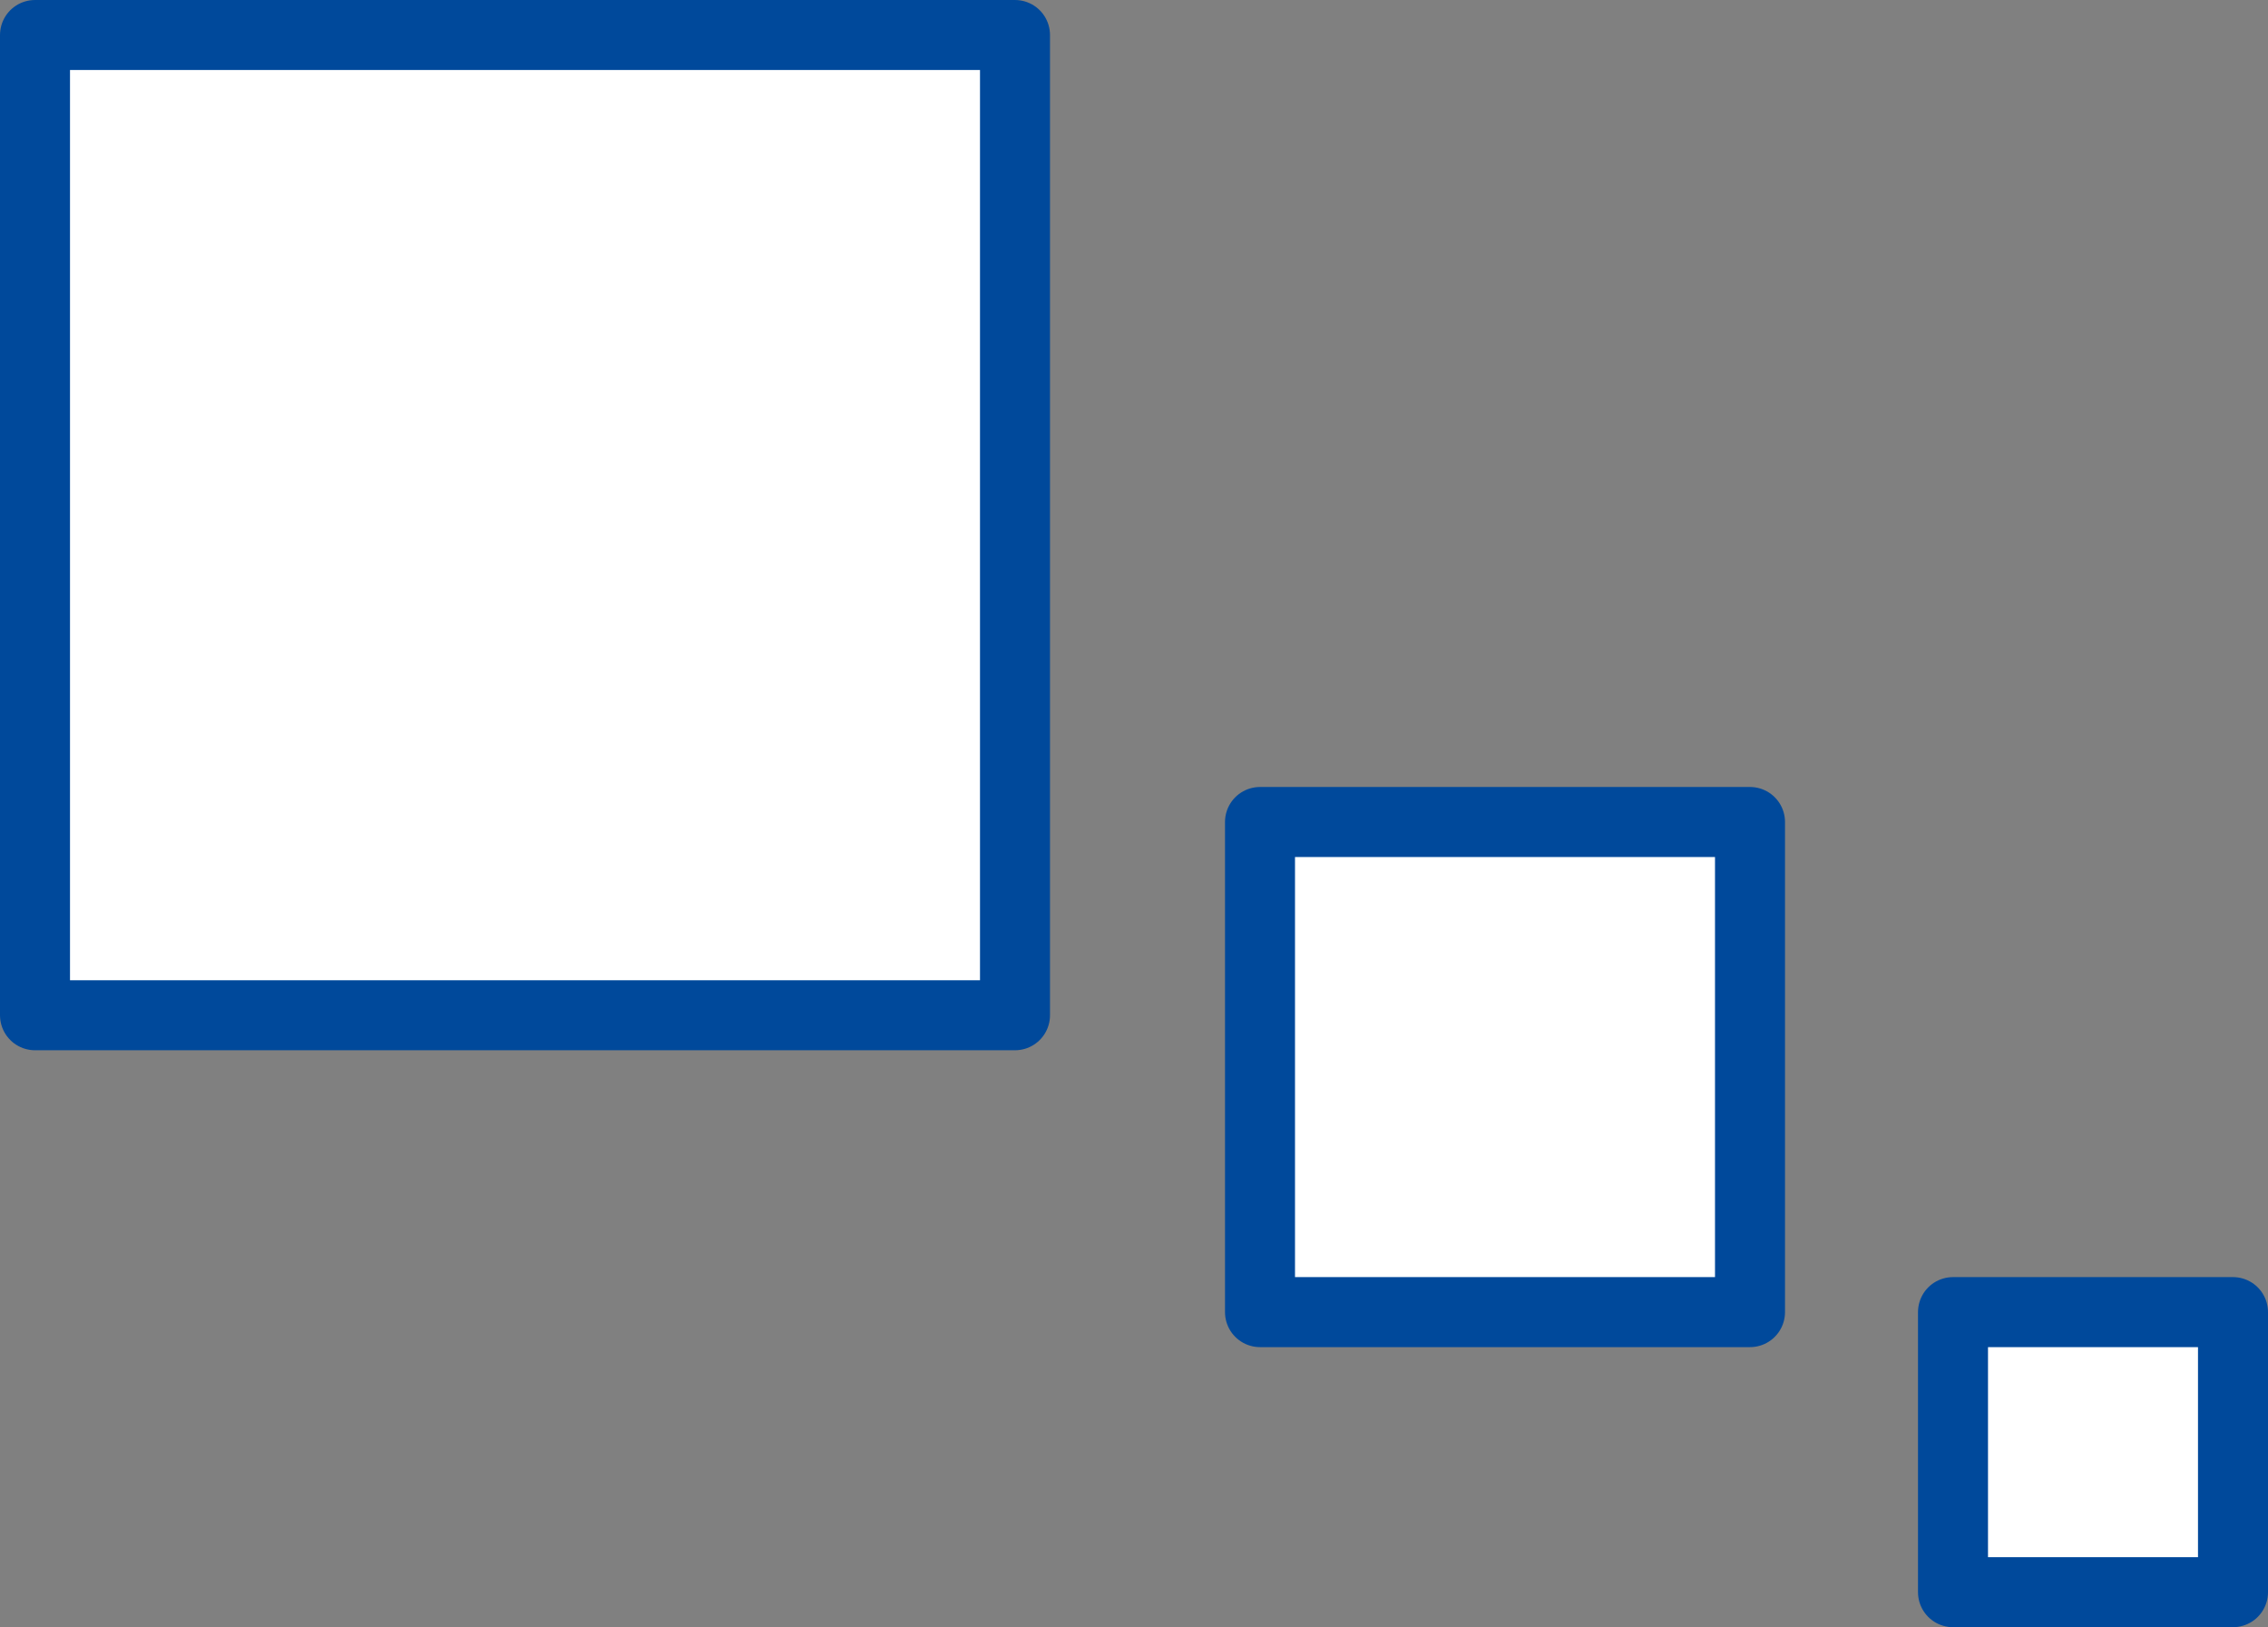 <?xml version="1.0" encoding="UTF-8"?><svg id="_イヤー_2" xmlns="http://www.w3.org/2000/svg" viewBox="0 0 32.4 23.24"><rect x="0" y="0" width="32.4" height="23.24" fill="#808080" stroke="none"/><defs><style>.cls-1{fill:#fff;stroke:#00499b;stroke-linecap:round;stroke-linejoin:round;}</style></defs><g id="object"><g><rect class="cls-1" x=".5" y=".5" width="14" height="14"/><rect class="cls-1" x="27.9" y="18.74" width="4" height="4"/><rect class="cls-1" x="18" y="11.74" width="7" height="7"/></g></g></svg>